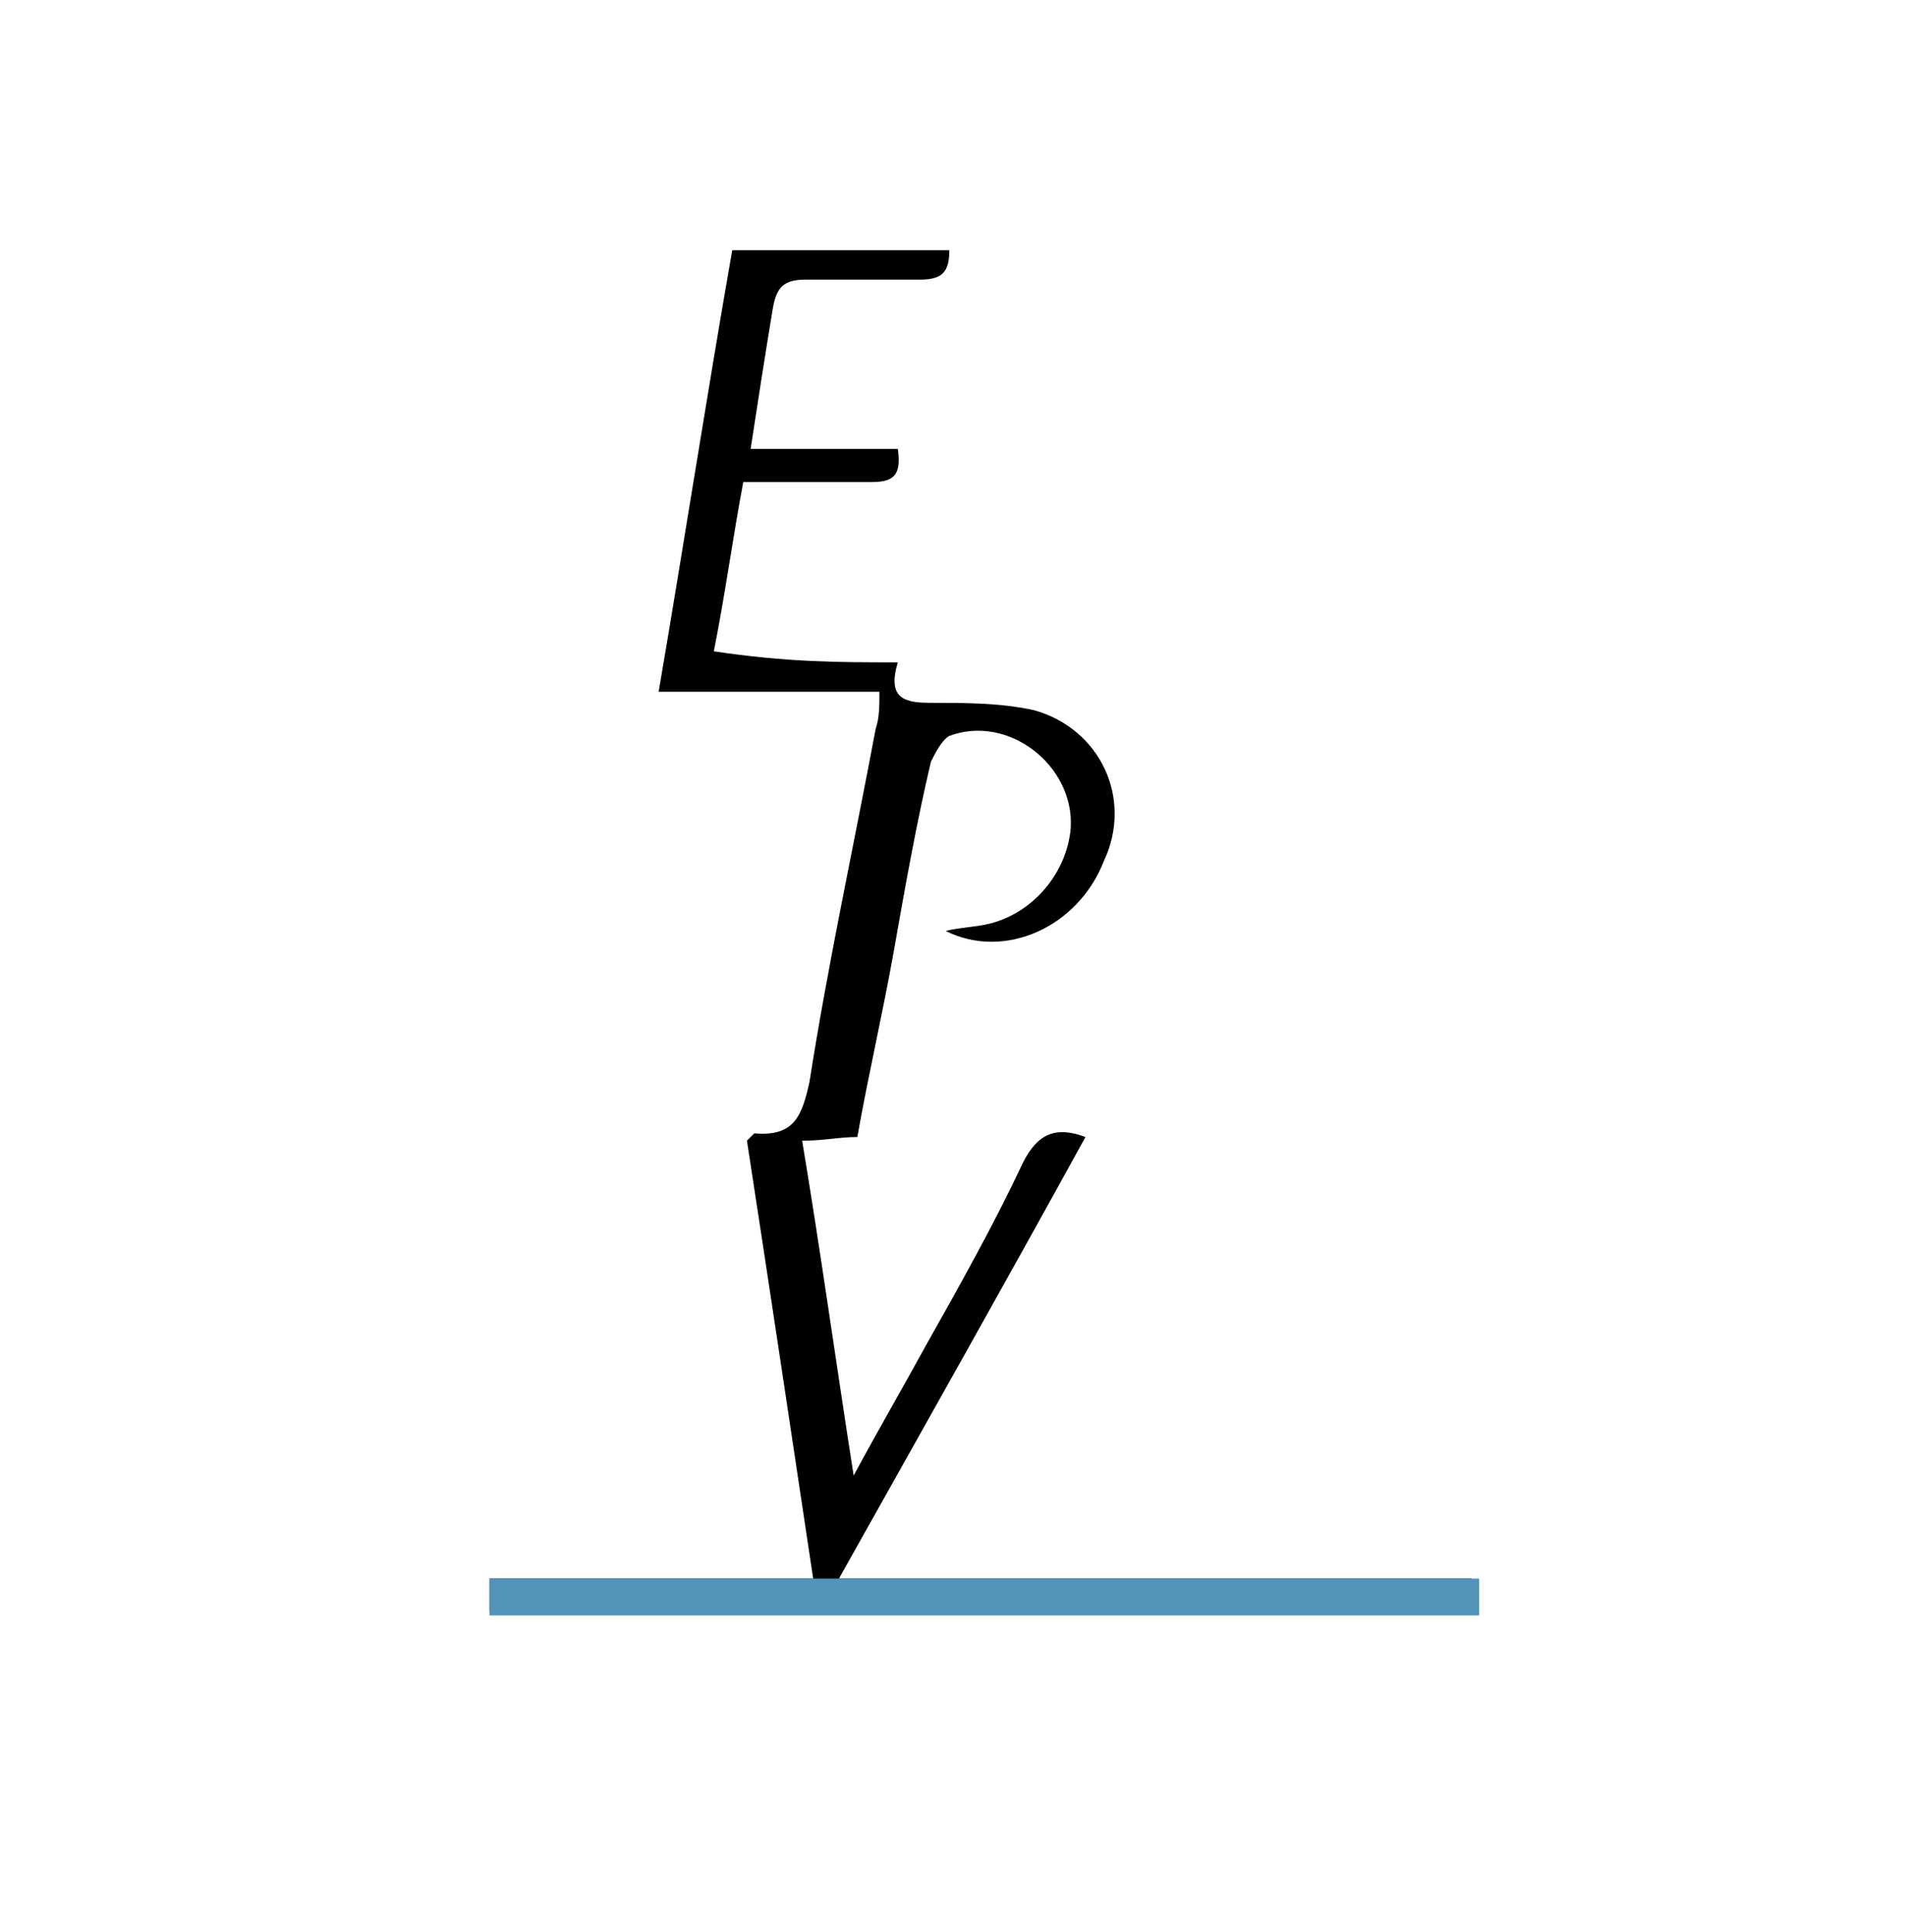 <?xml version="1.0" encoding="utf-8"?>
<!-- Generator: Adobe Illustrator 26.0.1, SVG Export Plug-In . SVG Version: 6.00 Build 0)  -->
<svg version="1.1" id="Calque_1" xmlns="http://www.w3.org/2000/svg" xmlns:xlink="http://www.w3.org/1999/xlink" x="0px" y="0px"
	 viewBox="0 0 51.8 52.5" style="enable-background:new 0 0 51.8 52.5;" xml:space="preserve">
<style type="text/css">
	.st0{fill:#5293B8;}
</style>
<g>
	<path d="M24.4,18c-0.3,1,0.2,1.1,0.9,1.1c0.9,0,1.9,0,2.8,0.2c1.8,0.5,2.7,2.4,1.9,4.1c-0.7,1.8-2.7,2.7-4.3,1.9
		c0.4-0.1,0.8-0.1,1.2-0.2c1.2-0.3,2.1-1.4,2.2-2.6c0.1-1.7-1.7-3.1-3.3-2.5c-0.2,0.1-0.4,0.5-0.5,0.7c-0.4,1.7-0.7,3.4-1,5.1
		s-0.7,3.4-1,5.1c-0.5,0-0.9,0.1-1.5,0.1c0.5,3,0.9,5.9,1.4,9.1c0.7-1.3,1.4-2.5,2-3.6c0.9-1.6,1.8-3.2,2.6-4.9
		c0.4-0.8,0.9-1,1.7-0.7c-2.2,4-4.4,7.9-6.7,12c5.8,0,11.5,0,17.2,0c0,0.3,0,0.6,0,0.9c-8.9,0-17.8,0-26.7,0c0-0.3,0-0.5,0-0.9
		c2.9,0,5.8,0,8.8,0c-0.6-4-1.2-8-1.8-11.9c0.1-0.1,0.2-0.2,0.2-0.2c1.1,0.1,1.3-0.5,1.5-1.4c0.5-3.2,1.2-6.4,1.8-9.6
		c0.1-0.3,0.1-0.6,0.1-1c-2,0-3.9,0-6,0c0.7-4.1,1.3-8,2-12c2,0,4,0,5.9,0c0,0.6-0.2,0.8-0.8,0.8c-1,0-2.1,0-3.1,0
		c-0.6,0-0.8,0.2-0.9,0.8c-0.2,1.2-0.4,2.5-0.6,3.8c1.4,0,2.7,0,4,0c0.1,0.7-0.1,0.9-0.7,0.9c-1.1,0-2.3,0-3.5,0
		c-0.3,1.6-0.5,3.1-0.8,4.6C21.4,18,22.8,18,24.4,18z"/>
</g>
<g>
	<rect x="13.3" y="42.9" class="st0" width="26.9" height="1"/>
</g>
</svg>
